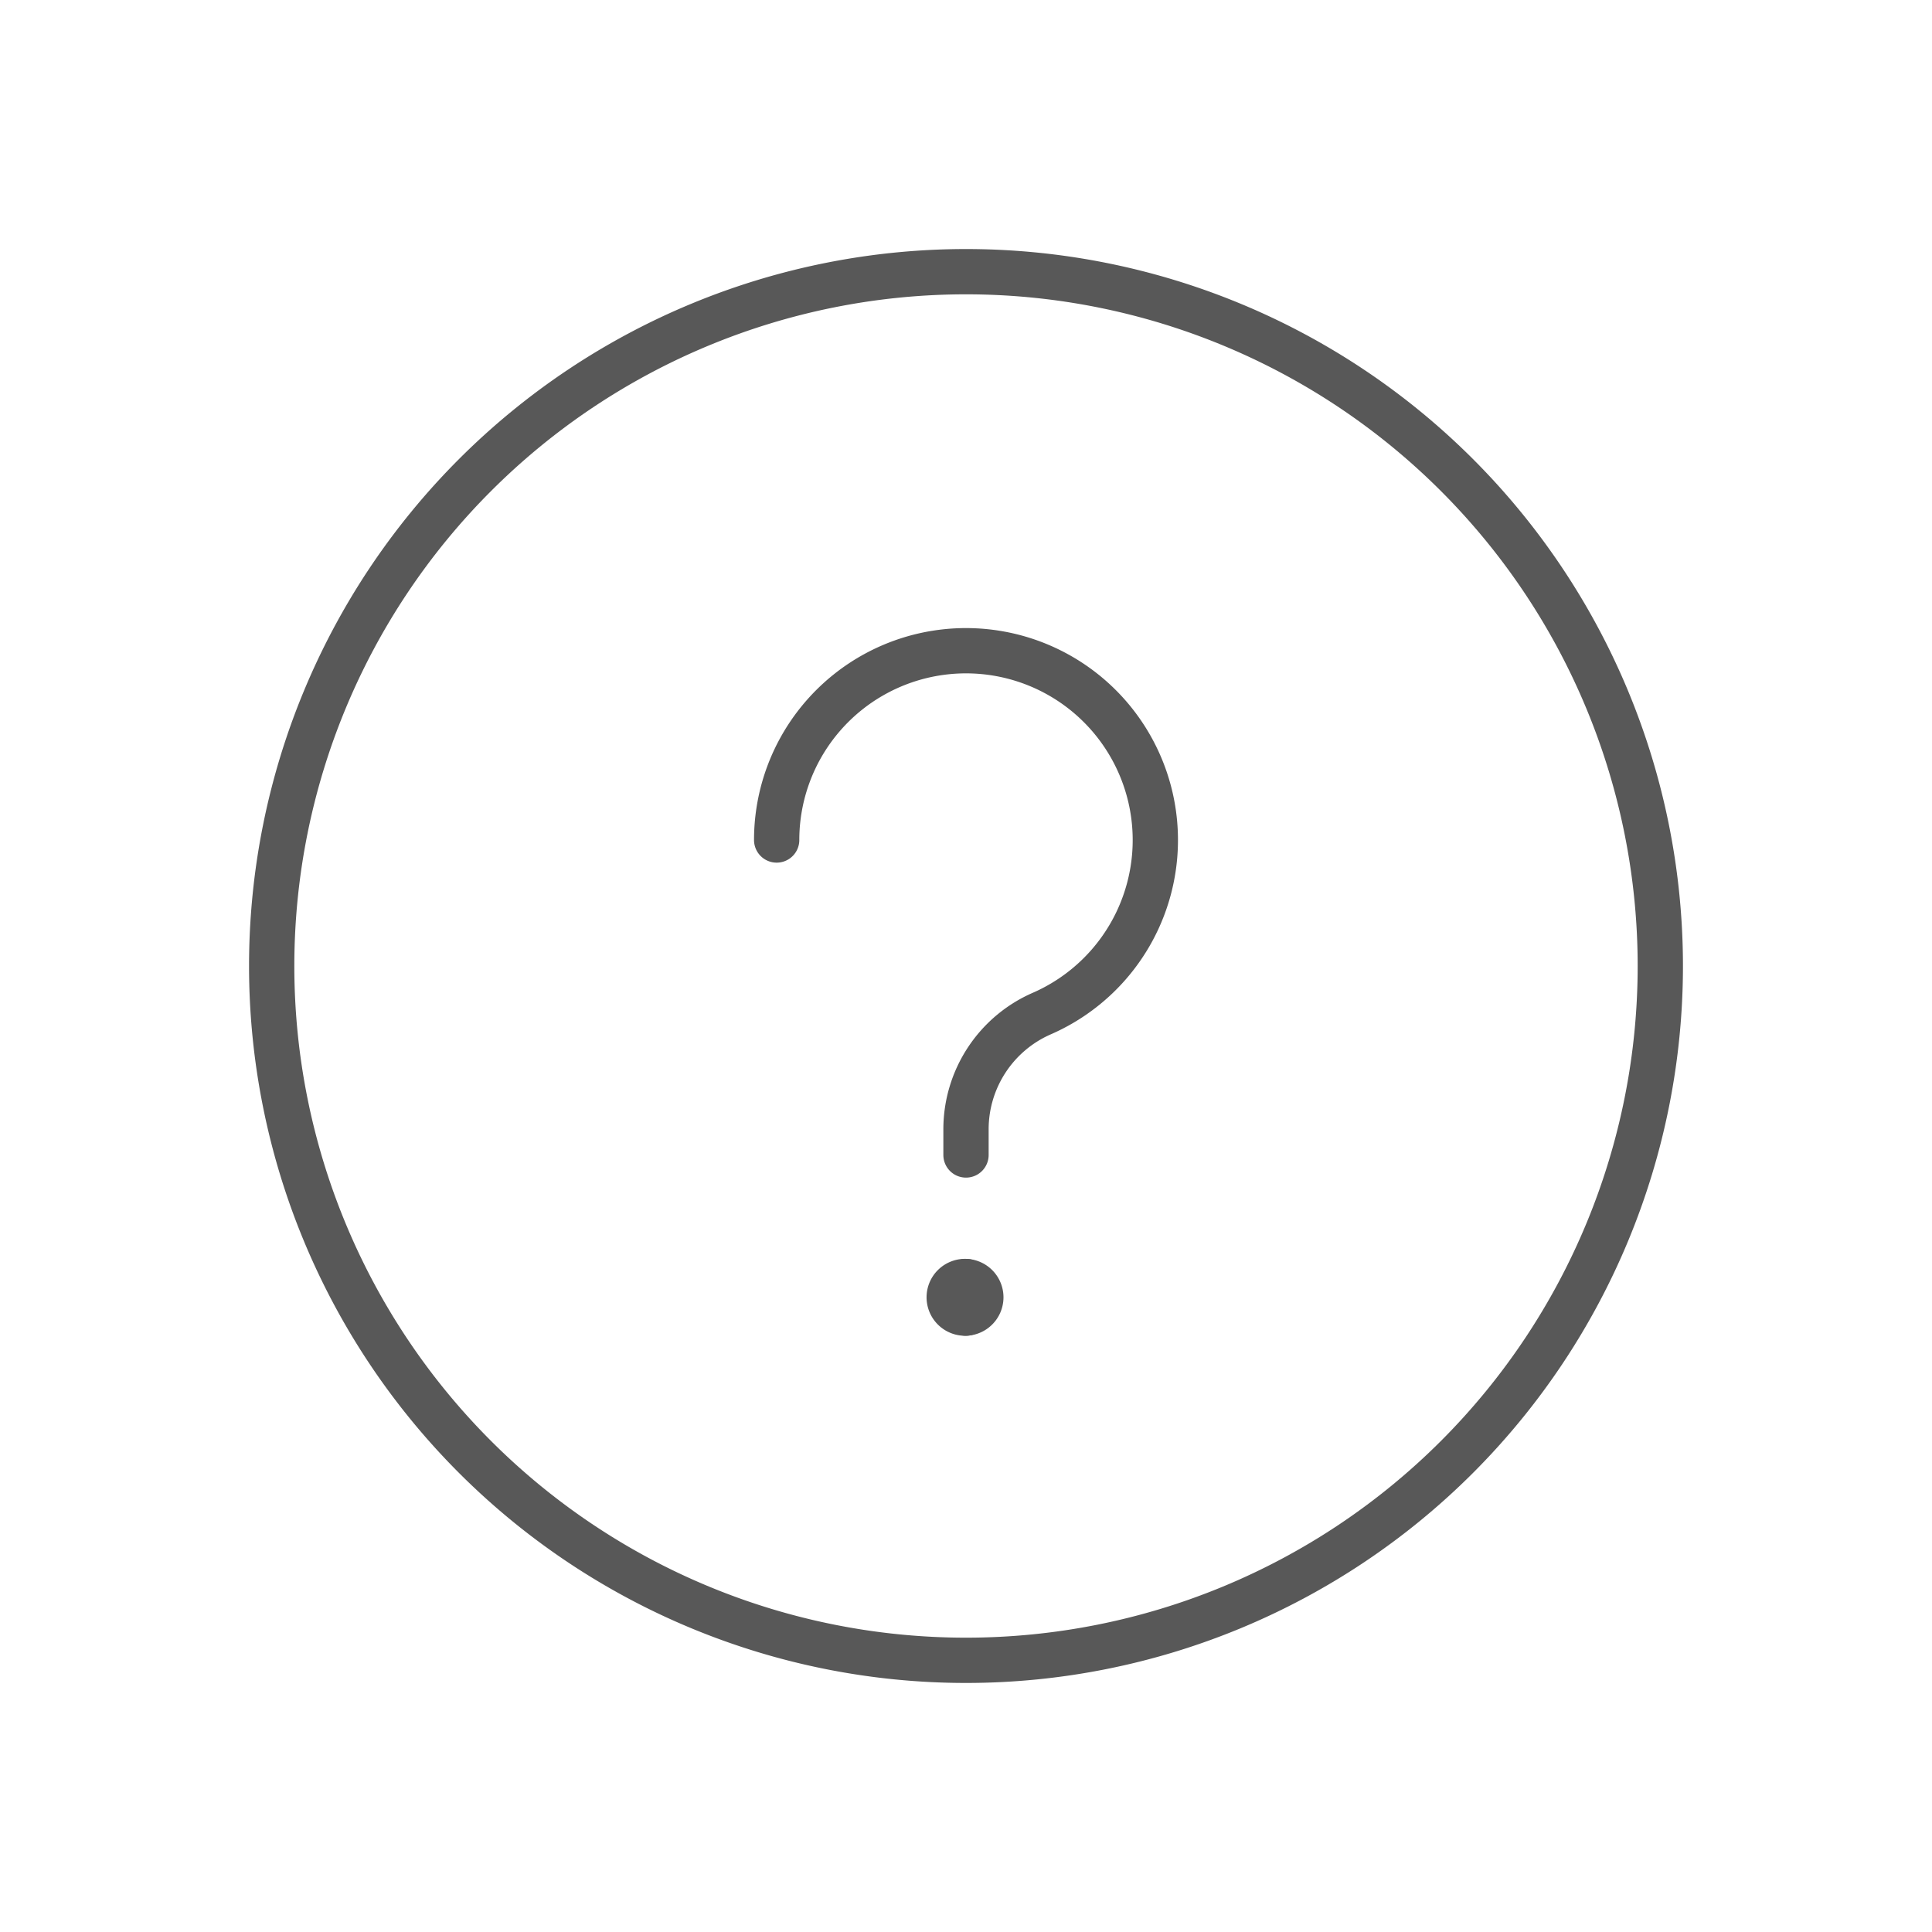 <svg xmlns="http://www.w3.org/2000/svg" viewBox="0 0 32 32"><title>help</title><g id="Layer_1" data-name="Layer 1"><path d="M16,27.5A11.5,11.5,0,1,0,4.5,16,11.5,11.5,0,0,0,16,27.5Z" fill="none" stroke="#585858" stroke-linecap="round" stroke-linejoin="round" stroke-width="0.75"/><path d="M12.864,13.913a3.136,3.136,0,1,1,4.391,2.875A2.092,2.092,0,0,0,16,18.7v.43" fill="none" stroke="#585858" stroke-linecap="round" stroke-linejoin="round" stroke-width="0.75"/><path d="M16,21.749a.262.262,0,1,1,0-.523" fill="none" stroke="#585858" stroke-linecap="round" stroke-linejoin="round" stroke-width="0.75"/><path d="M16,21.749a.262.262,0,0,0,0-.523" fill="none" stroke="#585858" stroke-linecap="round" stroke-linejoin="round" stroke-width="0.75"/></g></svg>